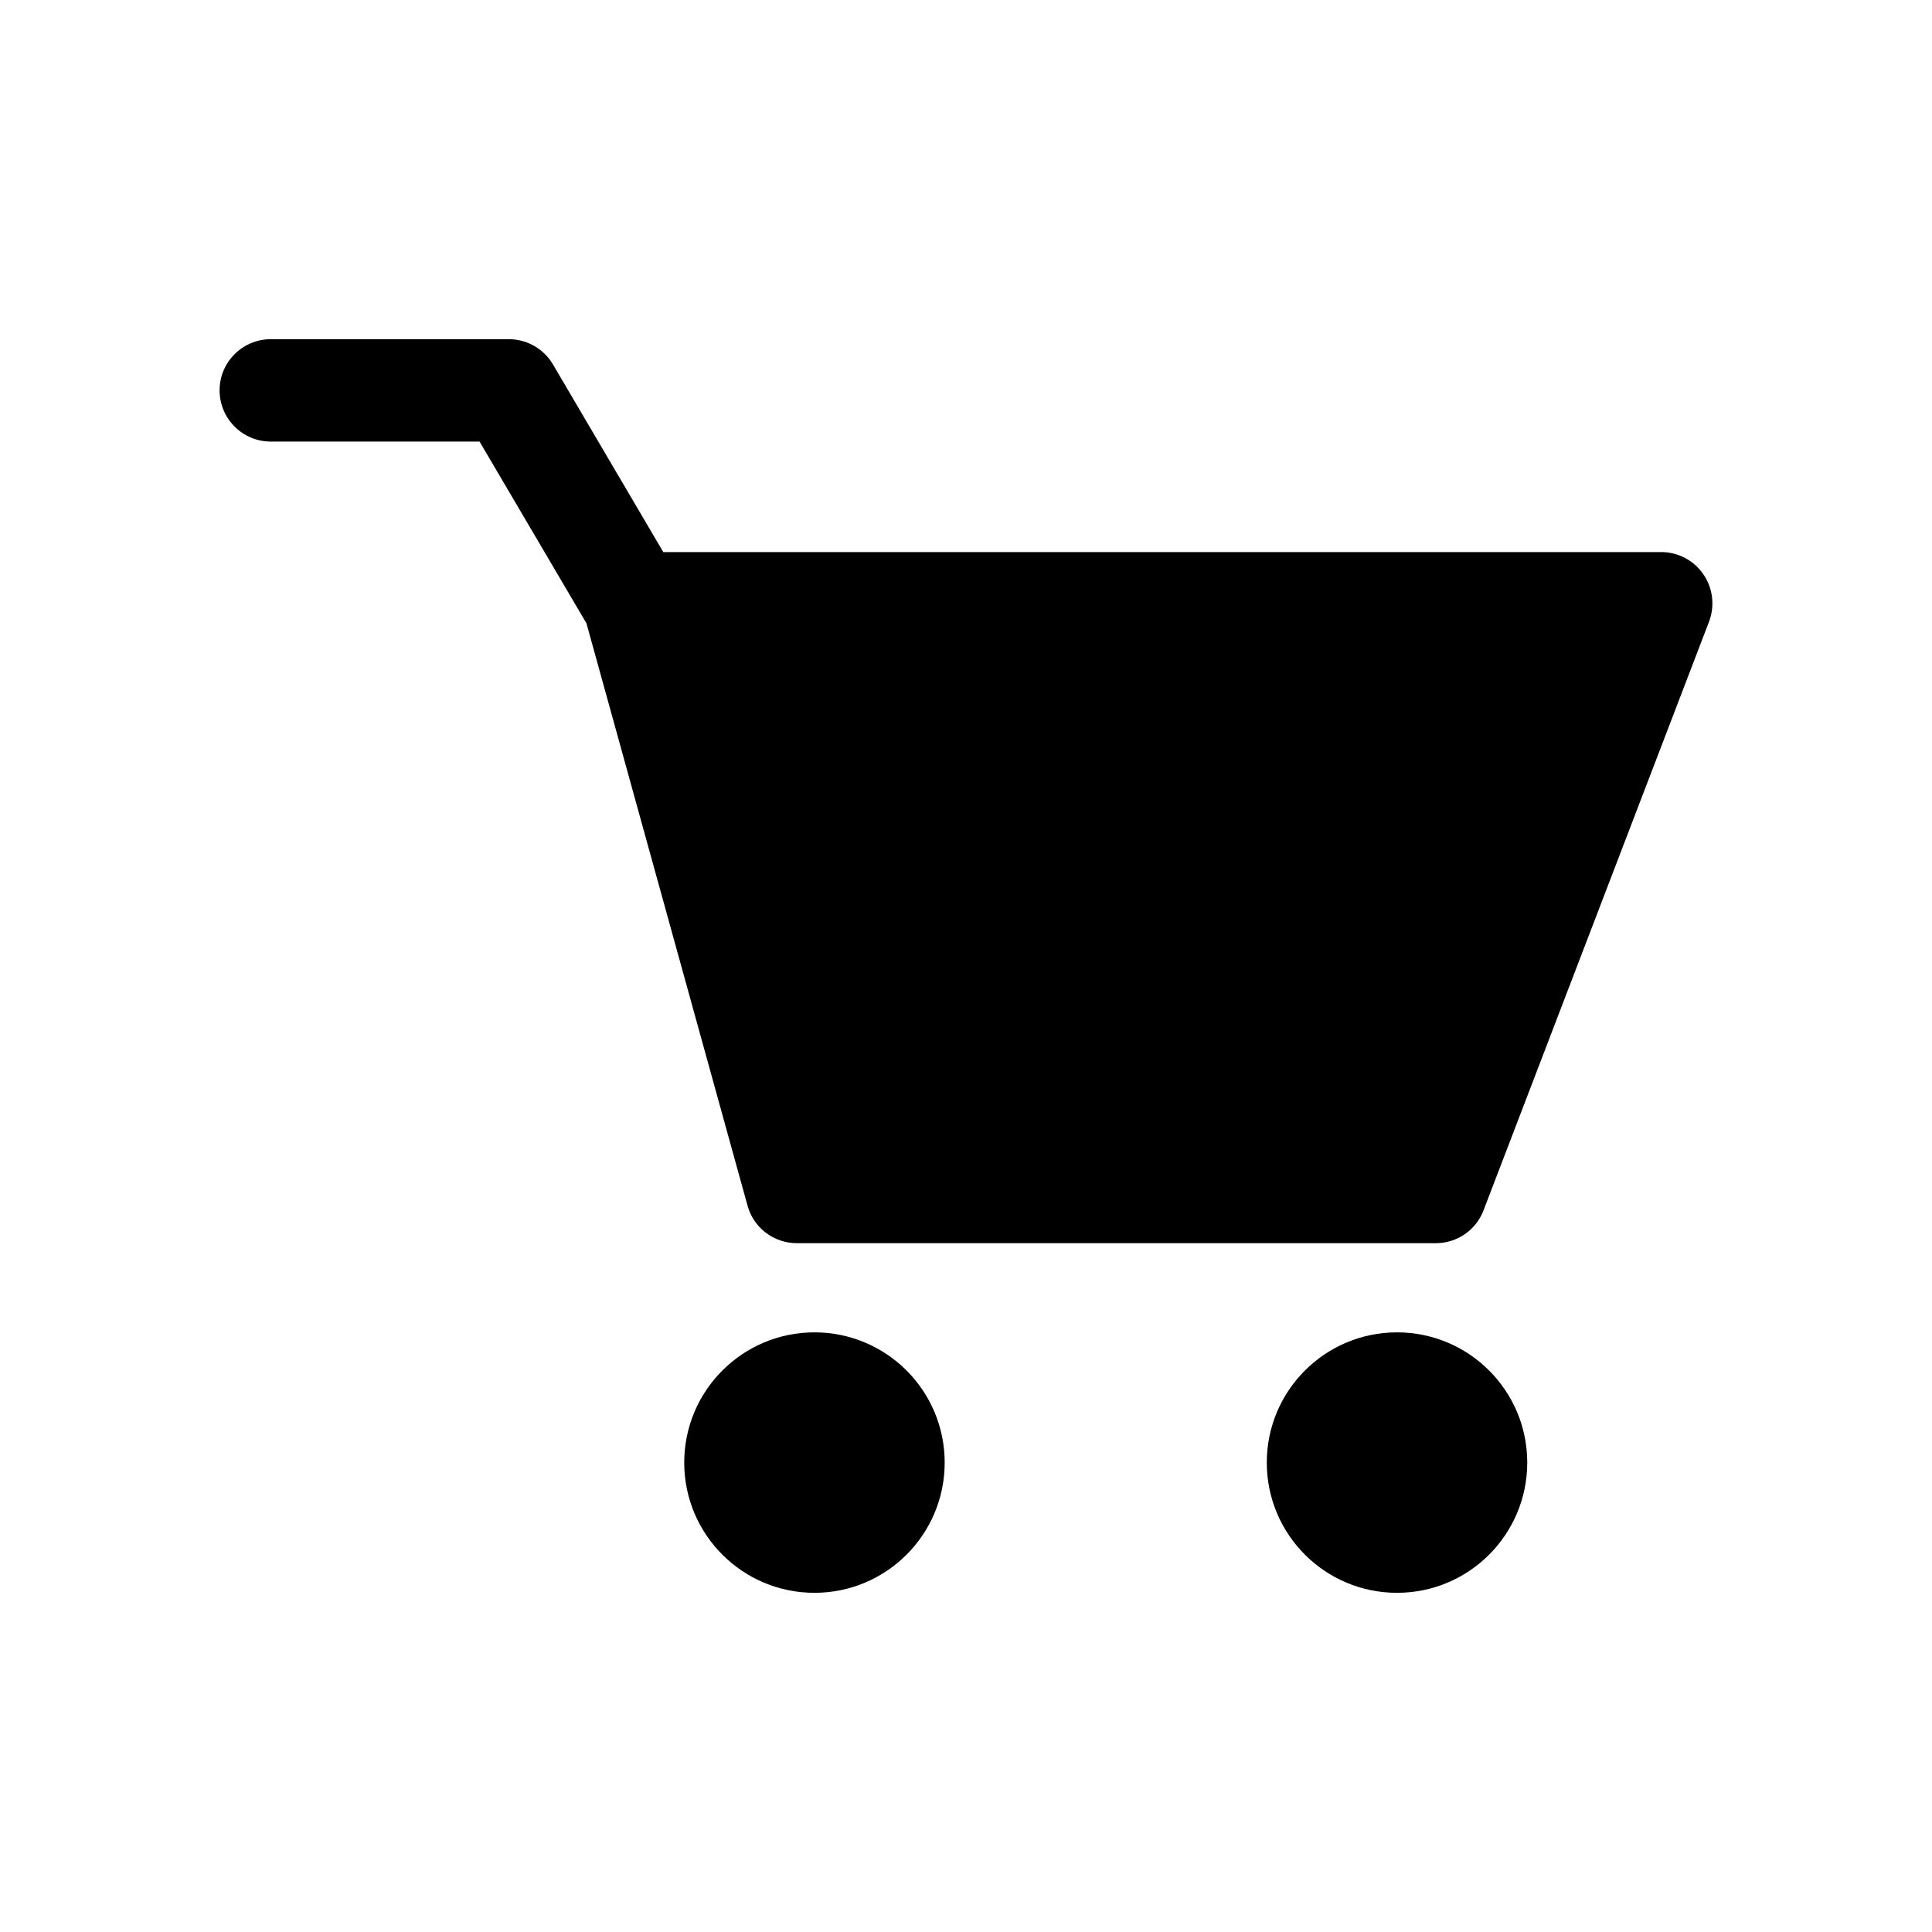 <svg height='100px' width='100px'  fill="#000000" xmlns="http://www.w3.org/2000/svg" xmlns:xlink="http://www.w3.org/1999/xlink" version="1.1" x="0px" y="0px" viewBox="0 0 32 32" enable-background="new 0 0 32 32" xml:space="preserve"><path d="M28.213,9.512c-0.157-0.23-0.419-0.368-0.697-0.368h-16.53L9.158,6.035C9.005,5.776,8.727,5.618,8.428,5.618H4.486  c-0.469,0-0.849,0.38-0.849,0.847c0,0.469,0.38,0.849,0.849,0.849h3.457l1.771,3.011l2.668,9.646c0.101,0.367,0.436,0.62,0.817,0.62  h10.582c0.351,0,0.666-0.215,0.791-0.544l3.735-9.75C28.406,10.035,28.372,9.742,28.213,9.512z"></path><circle cx="13.49" cy="24.225" r="2.157"></circle><circle cx="23.139" cy="24.225" r="2.157"></circle></svg>